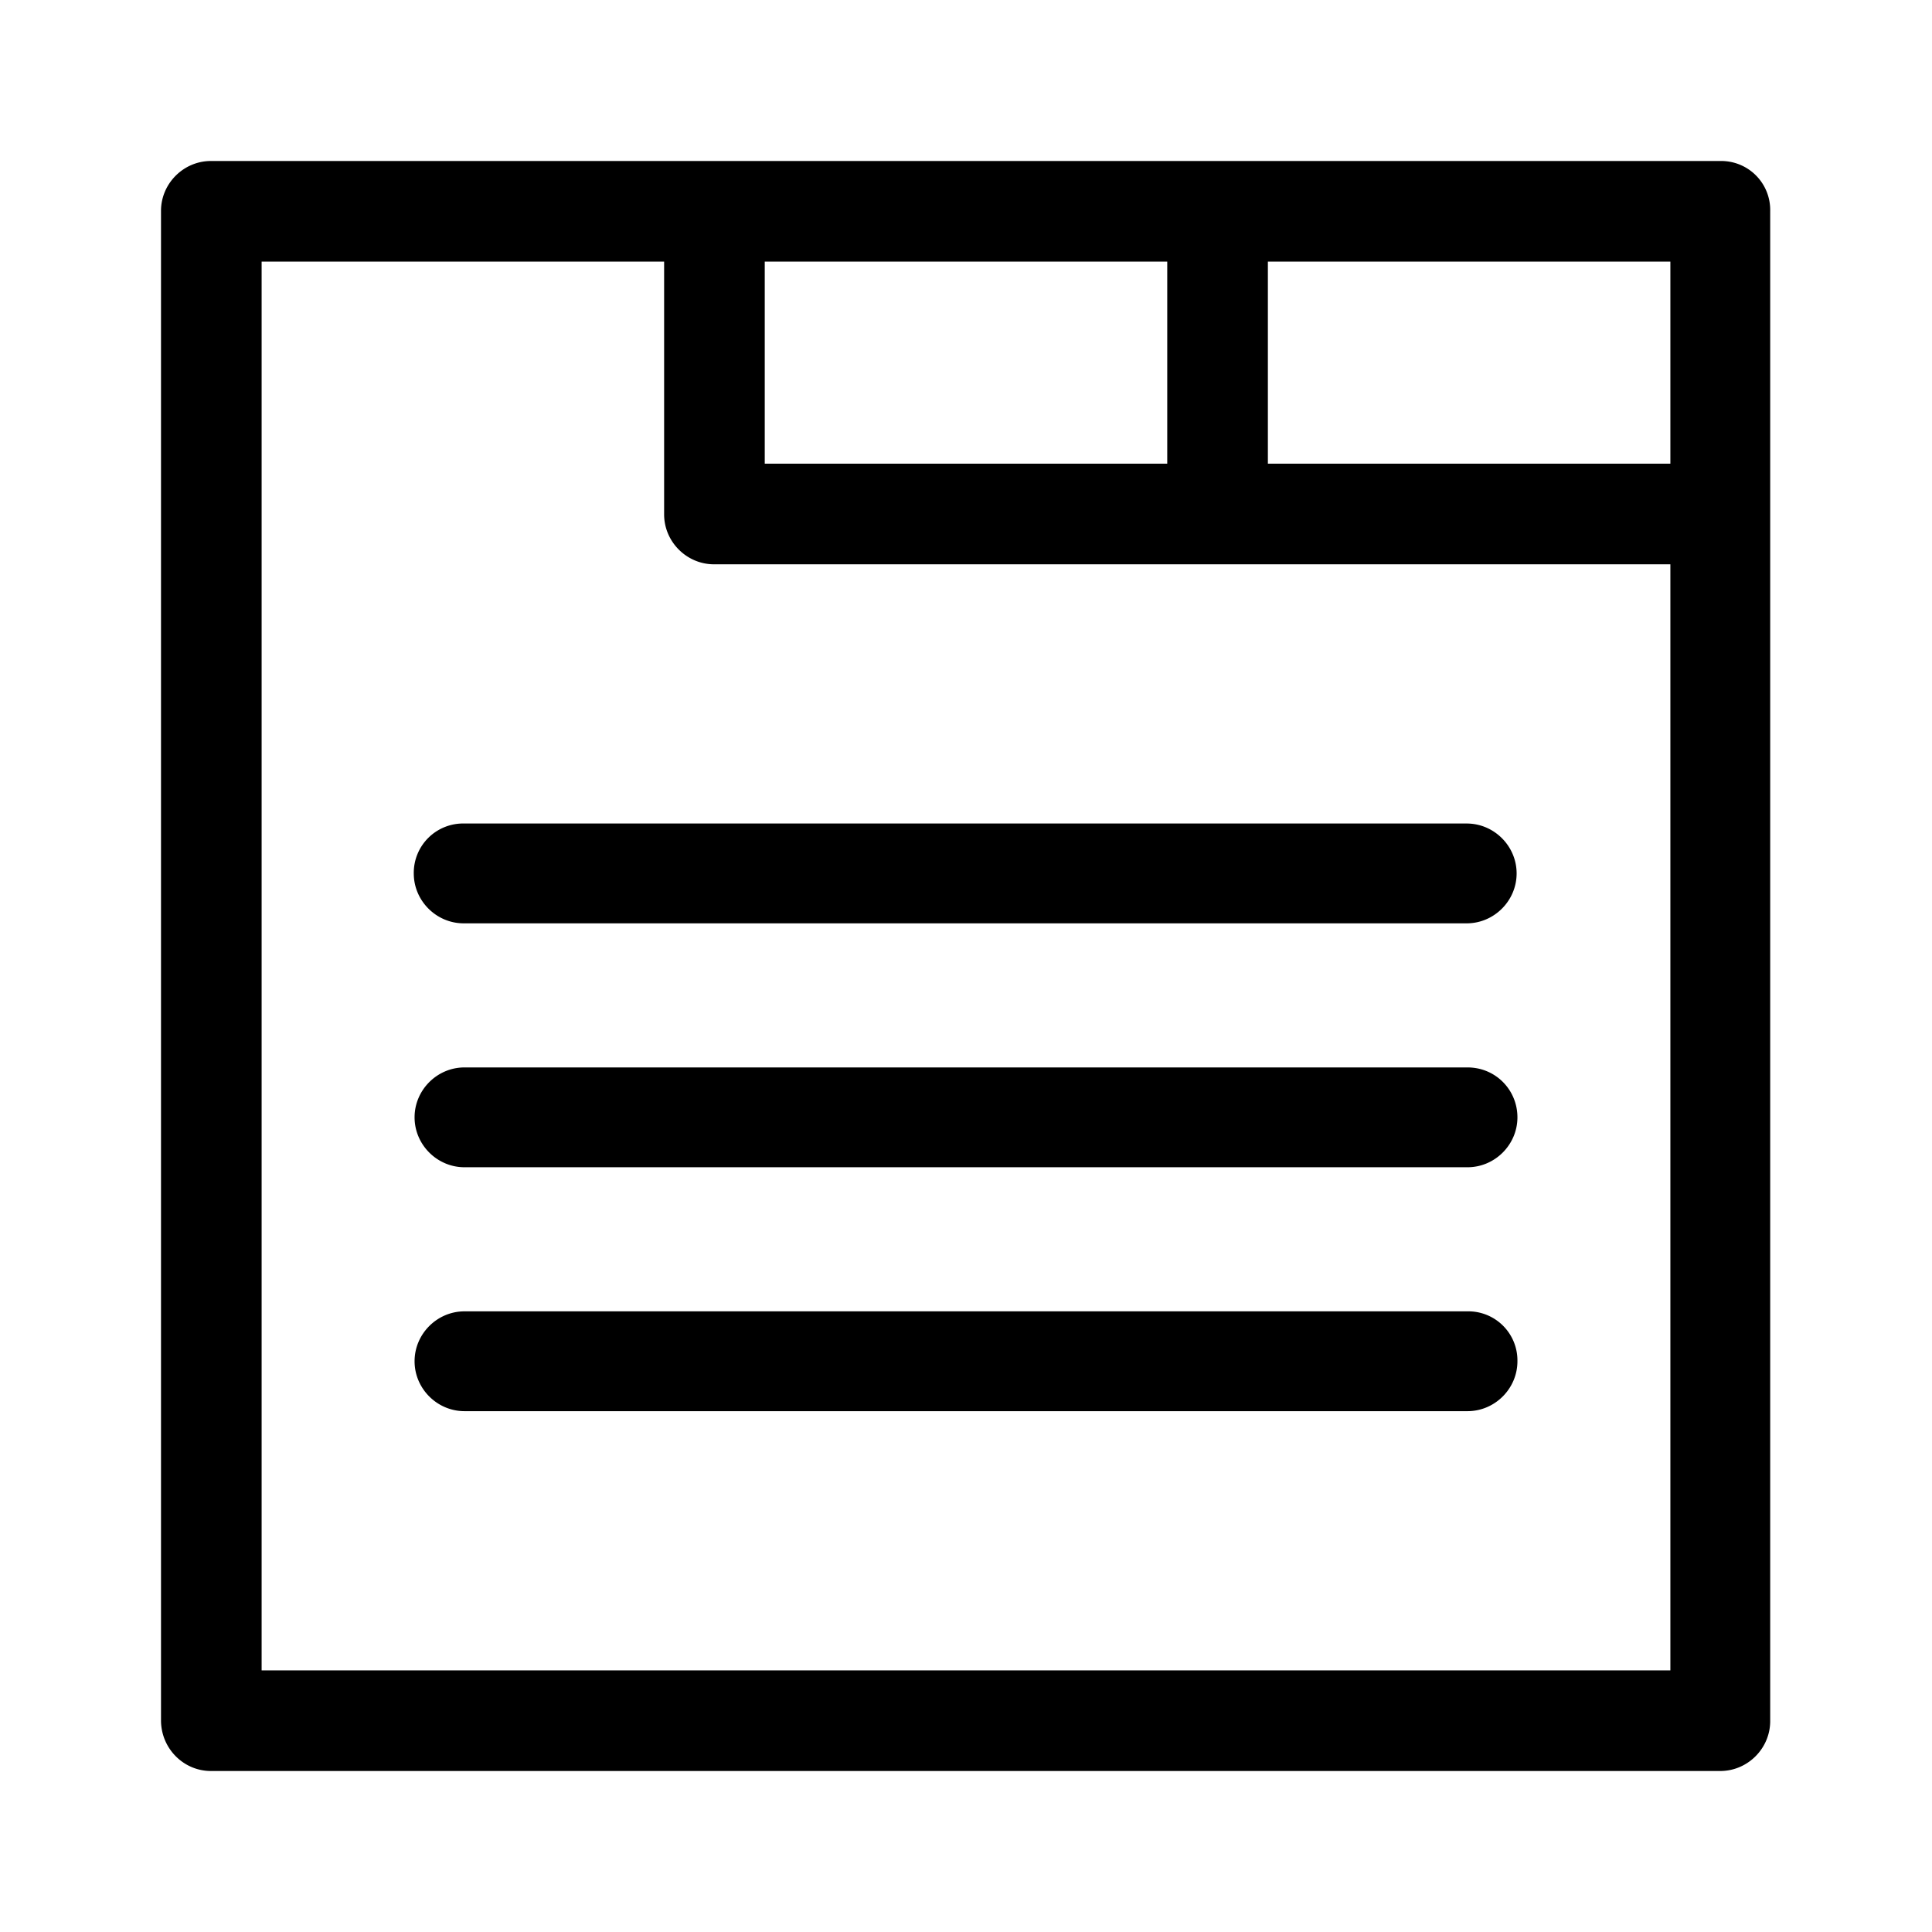 <?xml version="1.0" encoding="UTF-8"?> <svg xmlns="http://www.w3.org/2000/svg" viewBox="0 0 24 24" width="24" height="24" class="gblocks-block-icon" aria-hidden="true"><path style="fill: none;" d="M0 0h24v24H0V0z"></path><path d="M21.38 2H2.62c-.34 0-.62.28-.62.62v18.75c0 .35.28.63.62.63h18.75c.34 0 .62-.28.62-.62V2.62a.608.608 0 0 0-.61-.62zM9.5 3.25h5v2.51h-5V3.25zm11.25 17.5H3.25V3.25h5v3.14c0 .34.28.62.62.62h11.88v13.74zm0-14.99h-5V3.25h5v2.51z"></path><path d="M18.23 13.26H5.77c-.34 0-.62.28-.62.62s.28.62.62.62h12.46c.34 0 .62-.28.62-.62s-.27-.62-.62-.62zm0 3.03H5.77c-.34 0-.62.28-.62.62 0 .34.28.62.62.62h12.46c.34 0 .62-.28.62-.62a.61.61 0 0 0-.62-.62zM5.14 10.85c0 .34.28.62.62.62h12.46c.34 0 .62-.28.62-.62s-.28-.62-.62-.62H5.77a.613.613 0 0 0-.63.62z"></path></svg> 